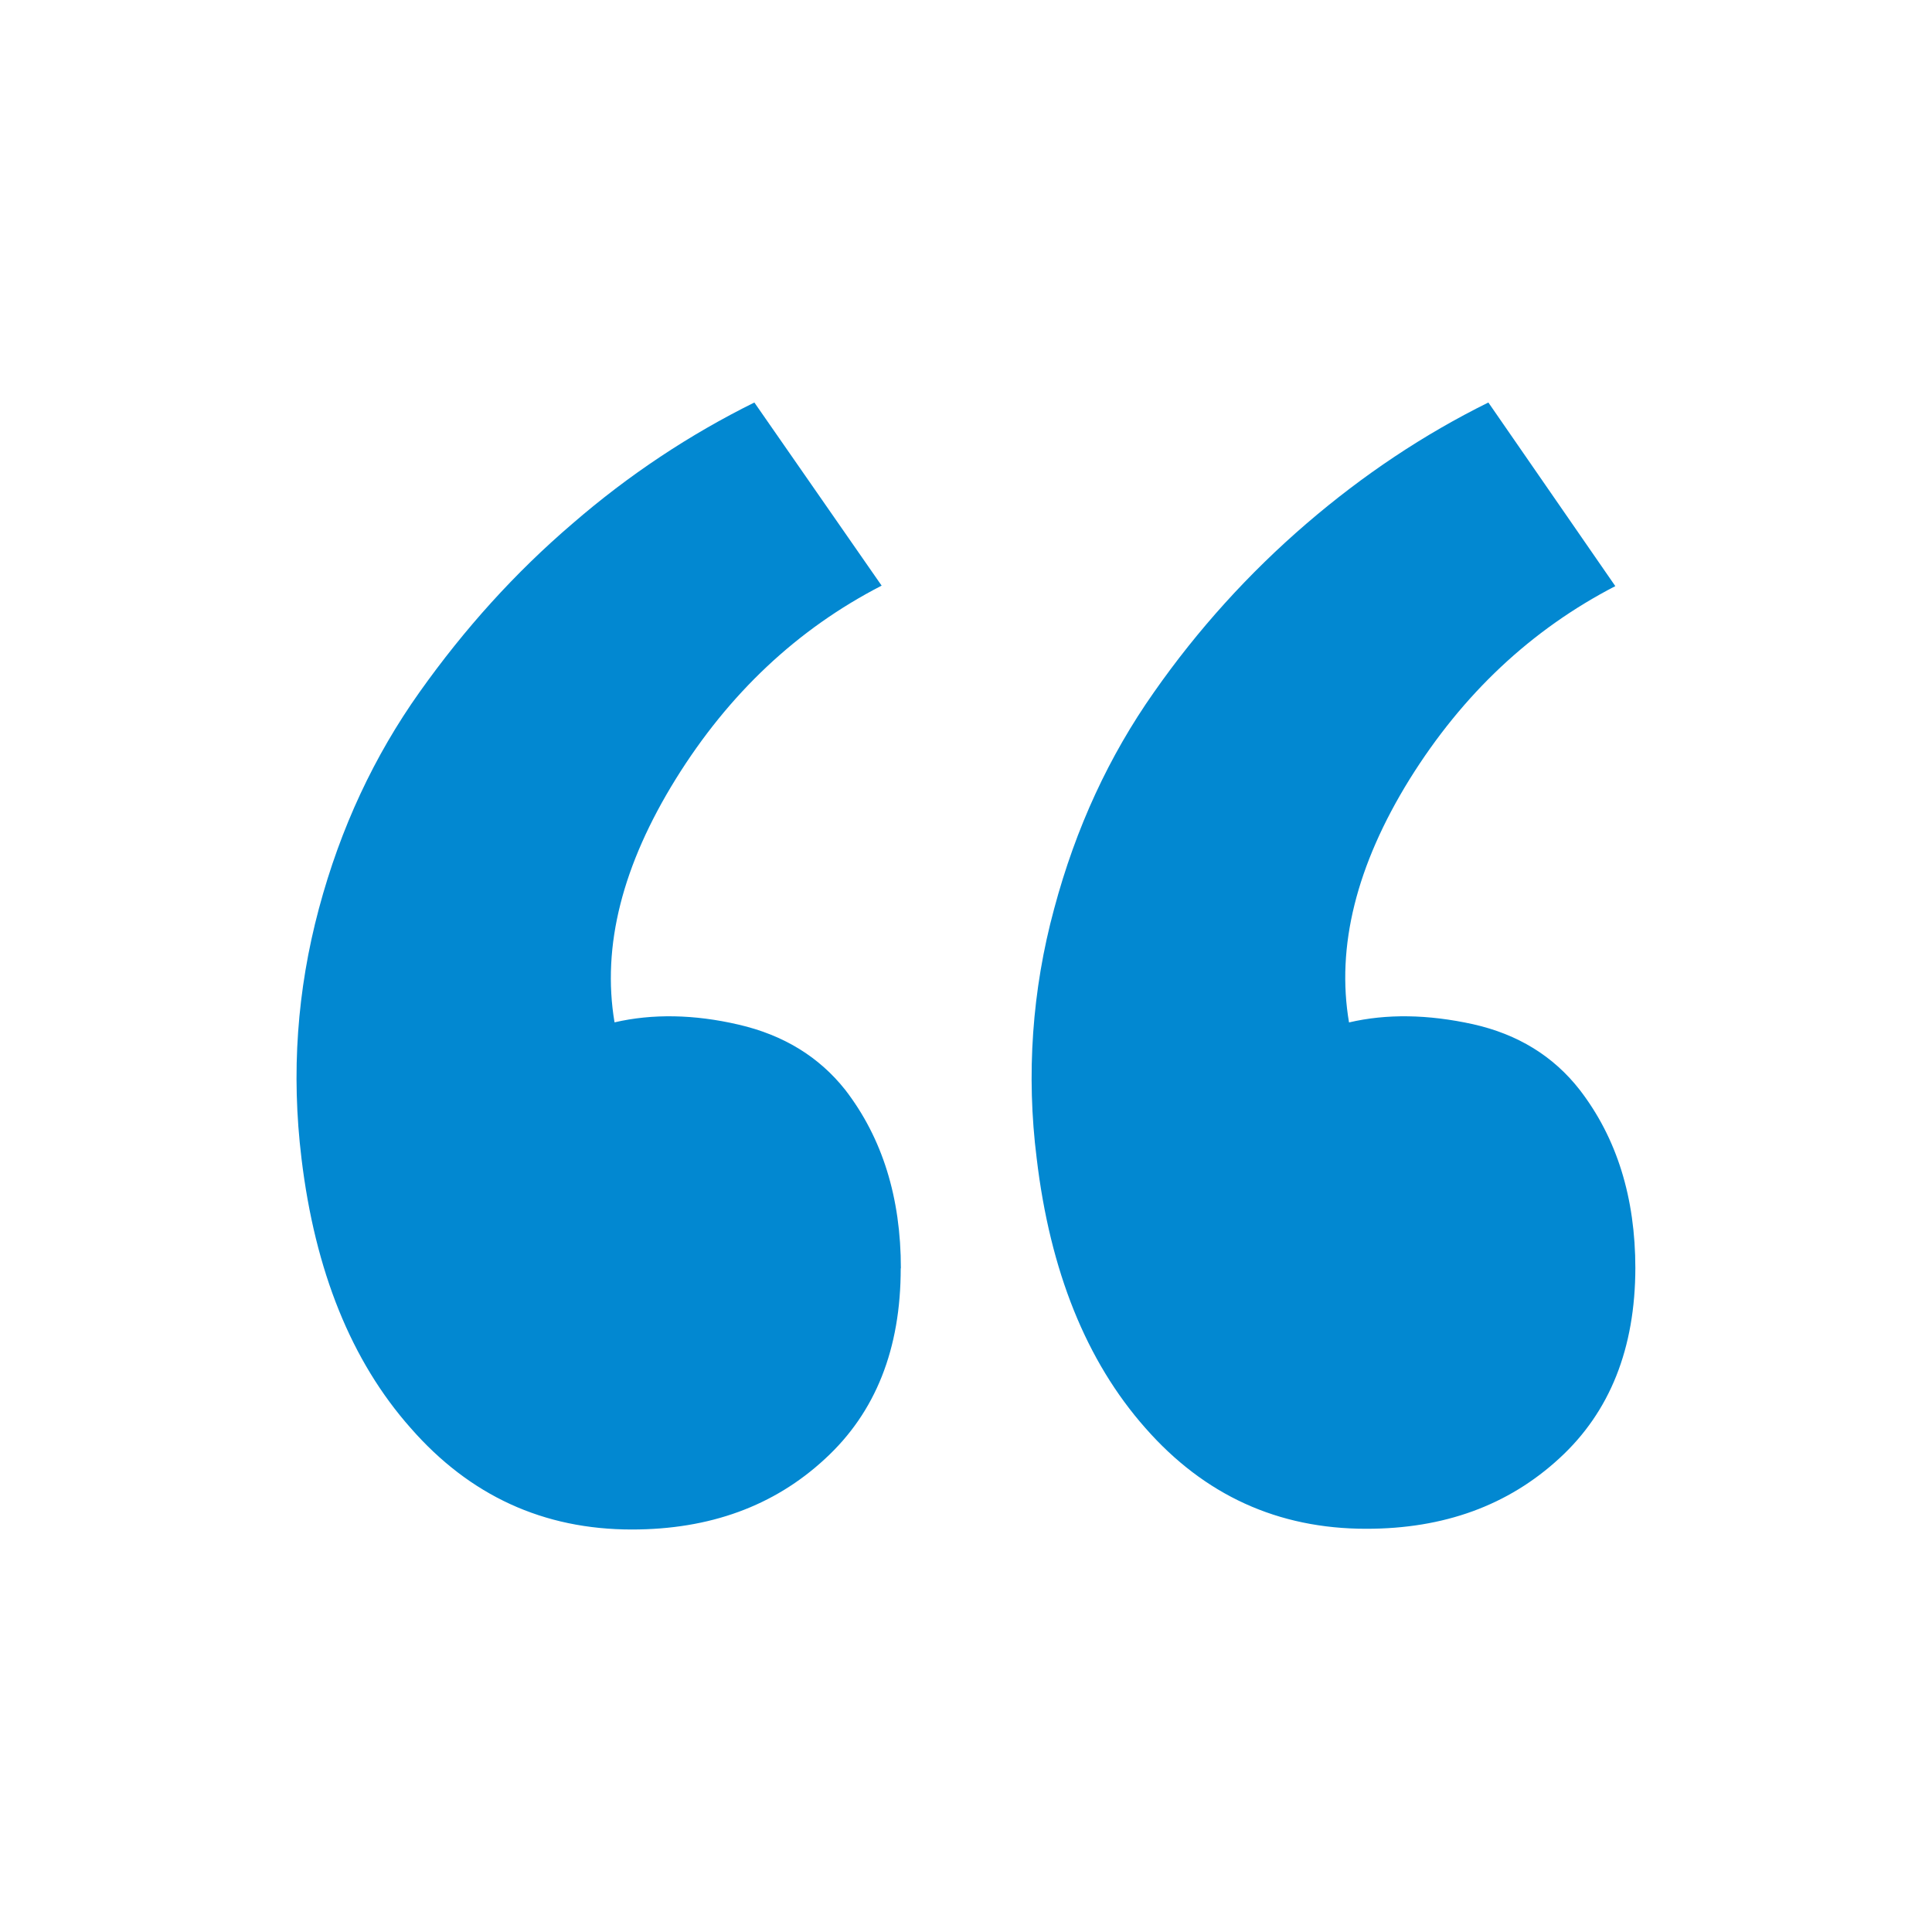 <svg width="24" height="24" viewBox="0 0 24 24" fill="none" xmlns="http://www.w3.org/2000/svg">
<path d="M11.191 15.757C11.191 14.877 10.961 14.138 10.501 13.54C10.175 13.128 9.733 12.857 9.174 12.728C8.624 12.6 8.104 12.591 7.634 12.7C7.474 11.75 7.734 10.744 8.394 9.678C9.055 8.613 9.908 7.812 10.952 7.275L9.371 5C8.571 5.396 7.811 5.898 7.111 6.505C6.401 7.112 5.771 7.81 5.211 8.599C4.651 9.388 4.231 10.279 3.961 11.289C3.691 12.299 3.616 13.329 3.745 14.389C3.913 15.789 4.365 16.909 5.101 17.739C5.836 18.58 6.752 19 7.849 19C8.814 19 9.615 18.71 10.249 18.122C10.876 17.546 11.19 16.757 11.189 15.754L11.191 15.757ZM20.315 15.757C20.315 14.877 20.085 14.138 19.625 13.54C19.298 13.12 18.856 12.848 18.298 12.723C17.738 12.6 17.225 12.592 16.758 12.701C16.598 11.761 16.848 10.751 17.51 9.681C18.17 8.621 19.022 7.821 20.066 7.281L18.489 5C17.688 5.396 16.935 5.898 16.229 6.505C15.513 7.121 14.876 7.825 14.335 8.599C13.779 9.389 13.365 10.279 13.095 11.289C12.821 12.298 12.747 13.351 12.878 14.389C13.044 15.789 13.494 16.909 14.228 17.739C14.961 18.574 15.876 18.991 16.971 18.991C17.938 18.992 18.738 18.7 19.373 18.114C20 17.538 20.314 16.749 20.315 15.746V15.757Z" fill="#0288D1"/>
</svg>
